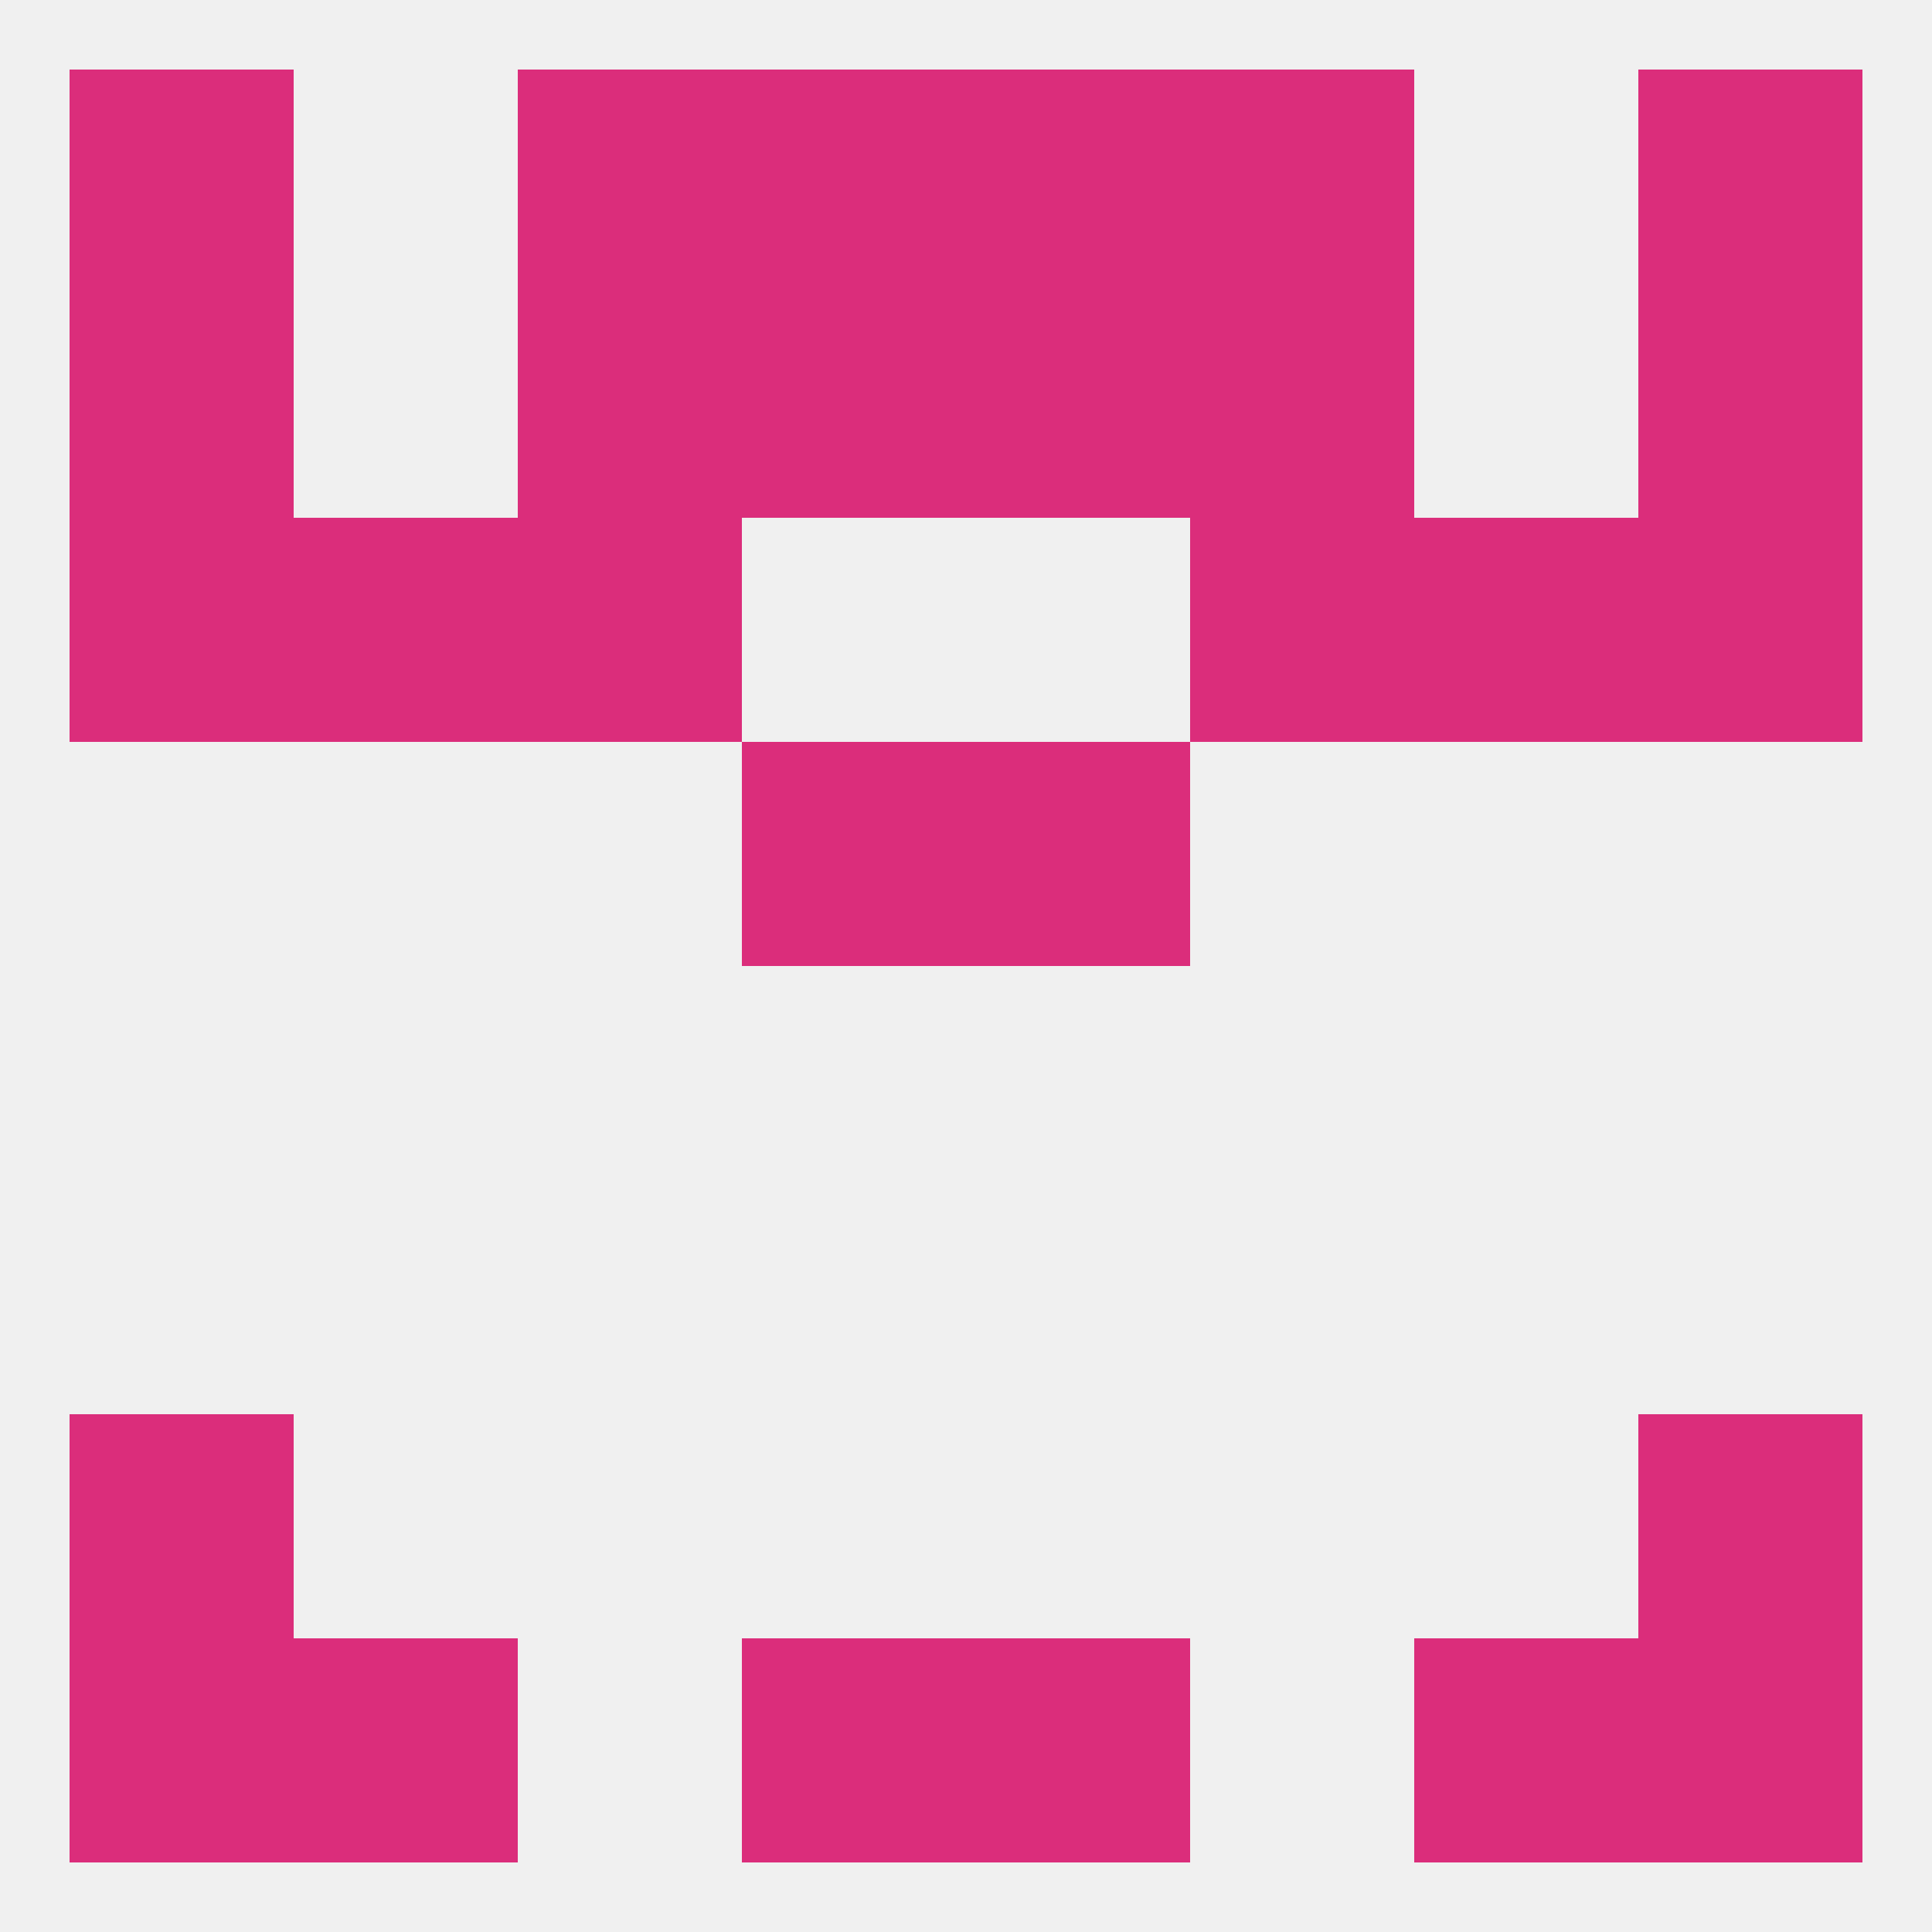 
<!--   <?xml version="1.0"?> -->
<svg version="1.1" baseprofile="full" xmlns="http://www.w3.org/2000/svg" xmlns:xlink="http://www.w3.org/1999/xlink" xmlns:ev="http://www.w3.org/2001/xml-events" width="250" height="250" viewBox="0 0 250 250" >
	<rect width="100%" height="100%" fill="rgba(240,240,240,255)"/>

	<rect x="9" y="183" width="29" height="29" fill="rgba(219,45,123,255)"/>
	<rect x="212" y="183" width="29" height="29" fill="rgba(219,45,123,255)"/>
	<rect x="96" y="96" width="29" height="29" fill="rgba(219,45,123,255)"/>
	<rect x="125" y="96" width="29" height="29" fill="rgba(219,45,123,255)"/>
	<rect x="38" y="67" width="29" height="29" fill="rgba(219,45,123,255)"/>
	<rect x="183" y="67" width="29" height="29" fill="rgba(219,45,123,255)"/>
	<rect x="67" y="67" width="29" height="29" fill="rgba(219,45,123,255)"/>
	<rect x="154" y="67" width="29" height="29" fill="rgba(219,45,123,255)"/>
	<rect x="9" y="67" width="29" height="29" fill="rgba(219,45,123,255)"/>
	<rect x="212" y="67" width="29" height="29" fill="rgba(219,45,123,255)"/>
	<rect x="67" y="38" width="29" height="29" fill="rgba(219,45,123,255)"/>
	<rect x="154" y="38" width="29" height="29" fill="rgba(219,45,123,255)"/>
	<rect x="9" y="38" width="29" height="29" fill="rgba(219,45,123,255)"/>
	<rect x="212" y="38" width="29" height="29" fill="rgba(219,45,123,255)"/>
	<rect x="96" y="38" width="29" height="29" fill="rgba(219,45,123,255)"/>
	<rect x="125" y="38" width="29" height="29" fill="rgba(219,45,123,255)"/>
	<rect x="154" y="9" width="29" height="29" fill="rgba(219,45,123,255)"/>
	<rect x="96" y="9" width="29" height="29" fill="rgba(219,45,123,255)"/>
	<rect x="125" y="9" width="29" height="29" fill="rgba(219,45,123,255)"/>
	<rect x="9" y="9" width="29" height="29" fill="rgba(219,45,123,255)"/>
	<rect x="212" y="9" width="29" height="29" fill="rgba(219,45,123,255)"/>
	<rect x="67" y="9" width="29" height="29" fill="rgba(219,45,123,255)"/>
	<rect x="38" y="212" width="29" height="29" fill="rgba(219,45,123,255)"/>
	<rect x="183" y="212" width="29" height="29" fill="rgba(219,45,123,255)"/>
	<rect x="9" y="212" width="29" height="29" fill="rgba(219,45,123,255)"/>
	<rect x="212" y="212" width="29" height="29" fill="rgba(219,45,123,255)"/>
	<rect x="96" y="212" width="29" height="29" fill="rgba(219,45,123,255)"/>
	<rect x="125" y="212" width="29" height="29" fill="rgba(219,45,123,255)"/>
</svg>